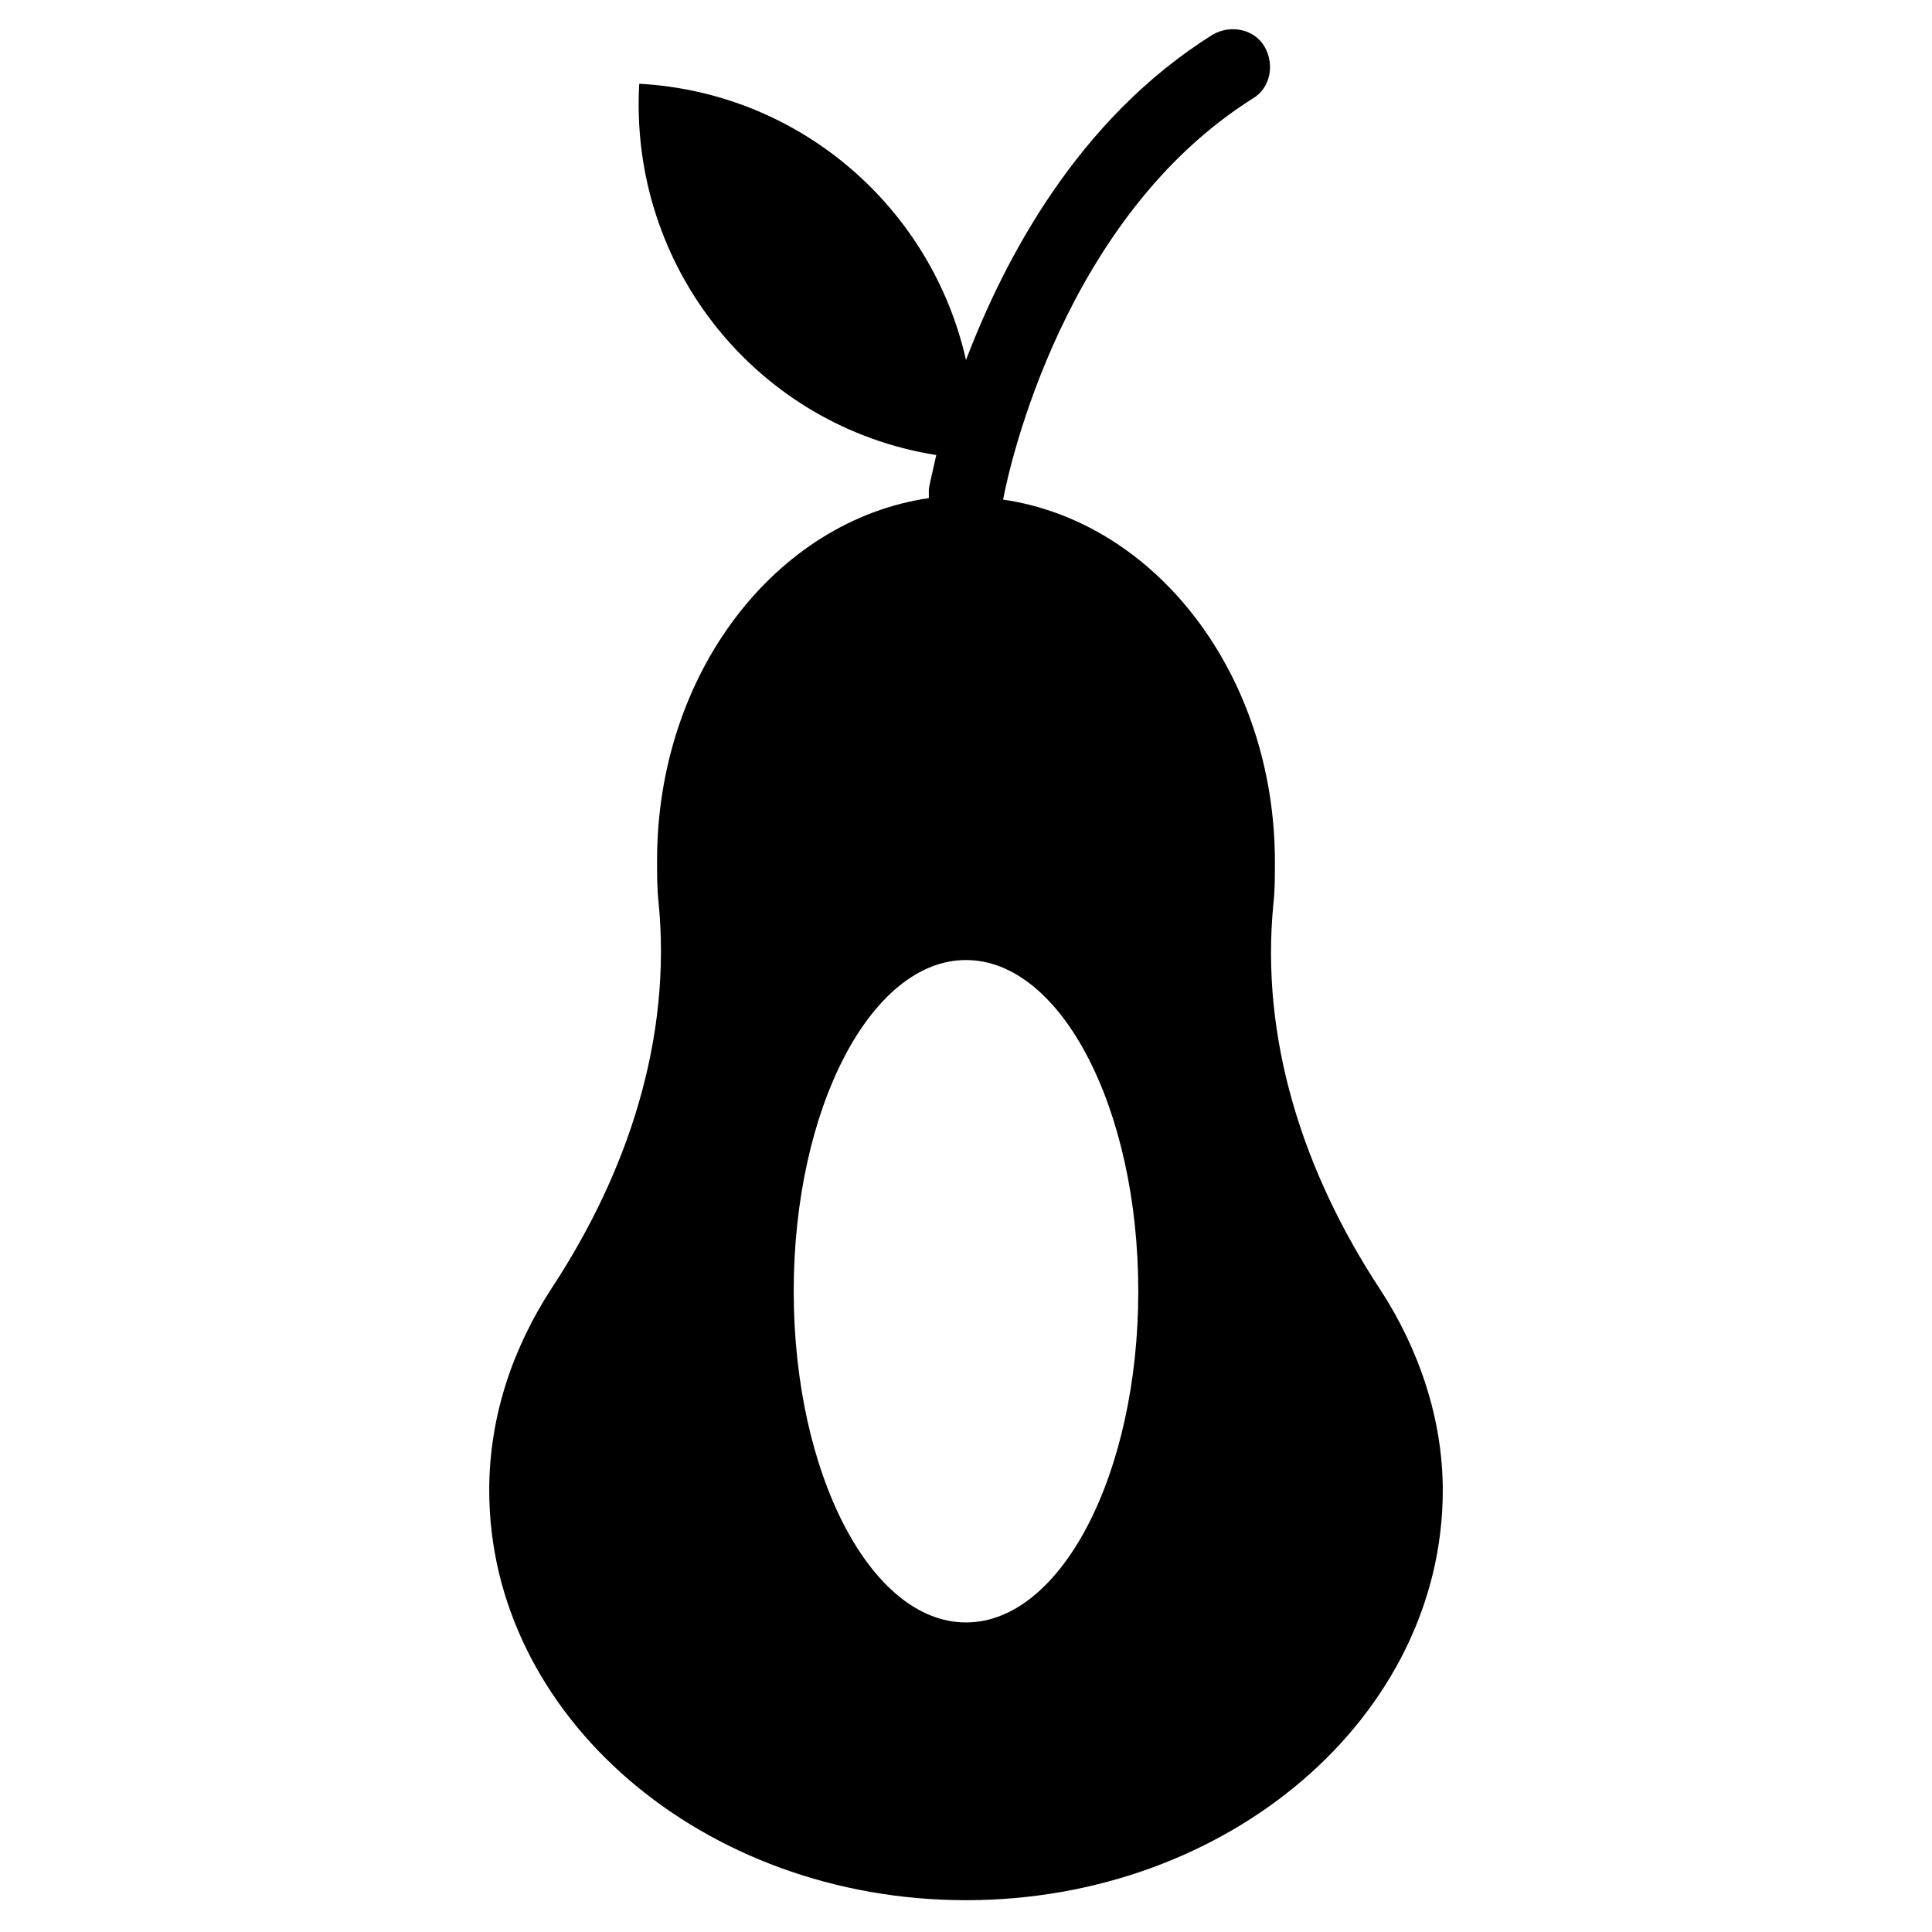 <?xml version="1.0" encoding="UTF-8"?>
<!-- Uploaded to: SVG Repo, www.svgrepo.com, Generator: SVG Repo Mixer Tools -->
<svg fill="#000000" width="800px" height="800px" version="1.1" viewBox="144 144 512 512" xmlns="http://www.w3.org/2000/svg">
 <path d="m509.81 485.8c-20.469-31.094-31.883-66.52-28.34-102.34 0.395-3.543 0.395-7.086 0.395-11.02 0-49.594-31.488-90.133-72.027-96.039 1.574-8.66 16.137-74.785 66.125-106.27 4.723-2.754 5.902-9.055 3.148-13.777-2.754-4.723-9.055-5.902-13.777-3.148-35.816 22.434-55.105 59.434-65.336 86.199-9.055-40.148-43.691-70.848-86.594-73.211-2.754 48.805 31.488 90.922 78.719 98.398-1.18 5.117-1.969 8.66-1.969 9.055v2.363c-40.539 5.902-72.027 46.445-72.027 96.039 0 3.543 0 7.477 0.395 11.02 3.543 35.816-7.871 71.242-28.34 102.34-10.234 15.742-16.531 33.852-16.531 53.531 0 59.828 56.68 108.63 126.35 108.63s126.35-48.805 126.35-108.63c-0.004-18.895-6.301-37.395-16.535-53.137zm-109.81 88.164c-25.191 0-45.656-39.359-45.656-87.773-0.004-48.41 20.465-87.77 45.656-87.77s45.656 39.359 45.656 87.773c0 48.41-20.469 87.77-45.656 87.77z"/>
</svg>